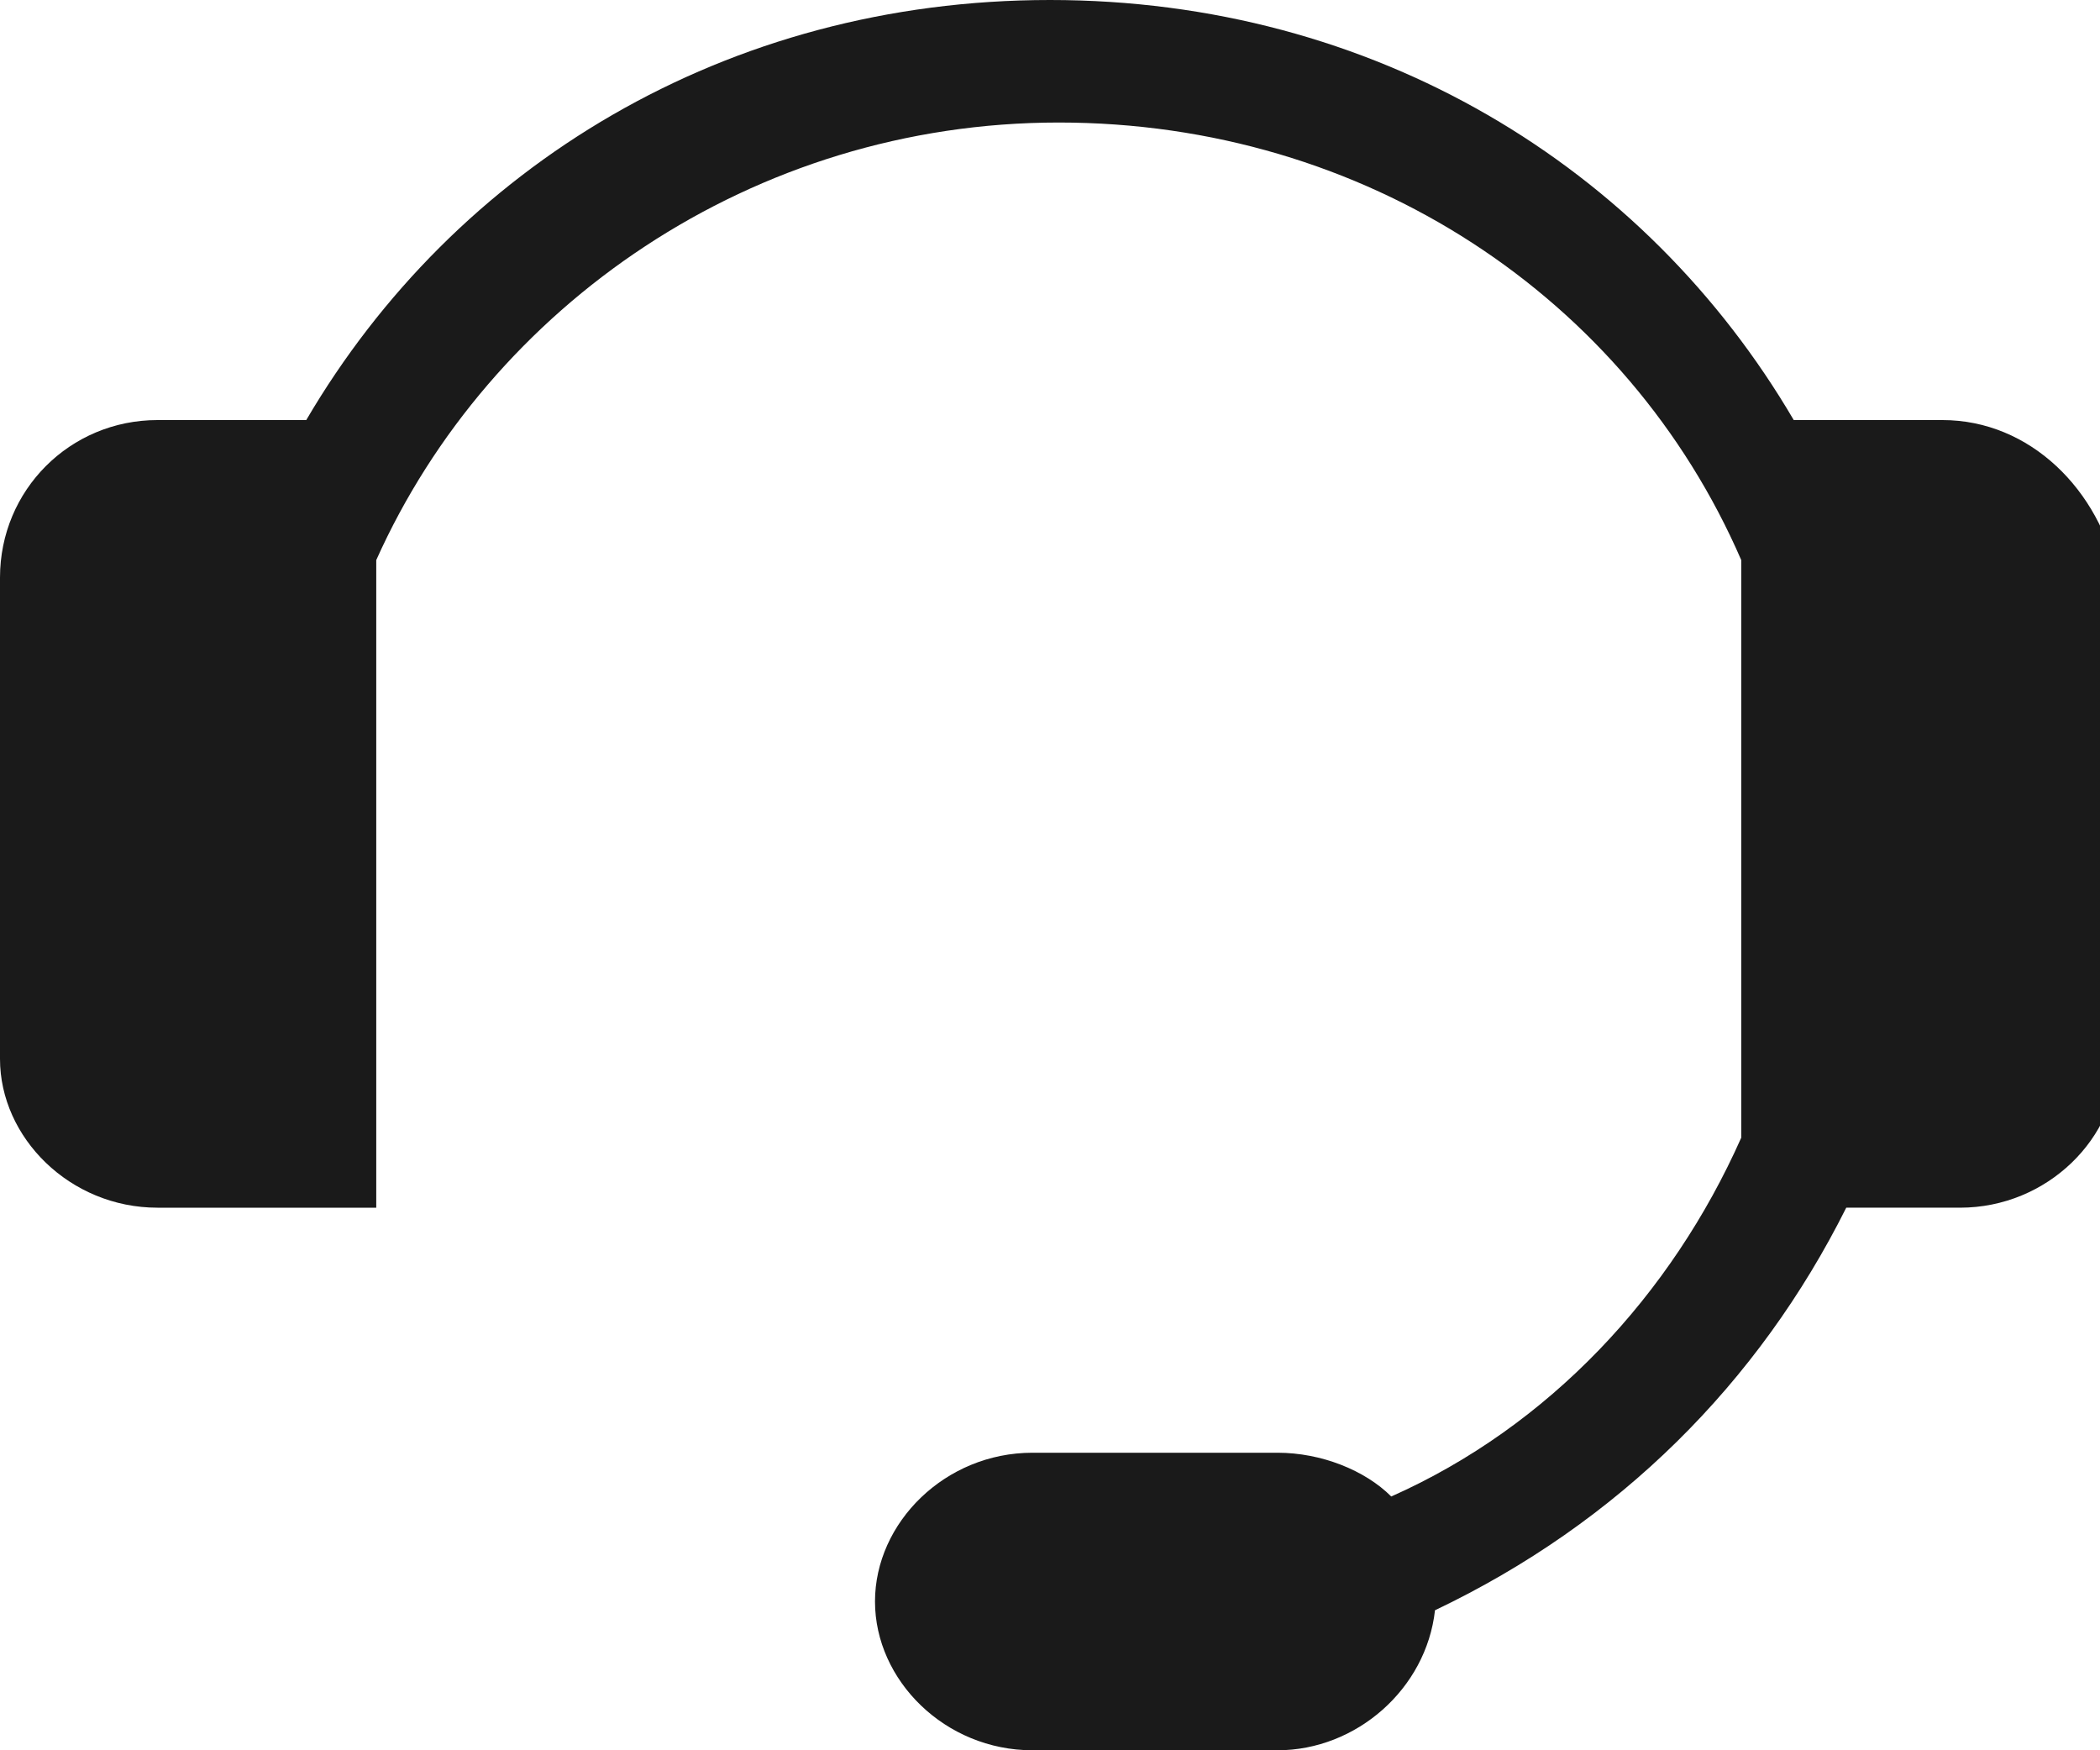 <?xml version="1.0" encoding="utf-8"?>
<!-- Generator: Adobe Illustrator 24.1.2, SVG Export Plug-In . SVG Version: 6.00 Build 0)  -->
<svg version="1.1" id="Layer_1" xmlns="http://www.w3.org/2000/svg" xmlns:xlink="http://www.w3.org/1999/xlink" x="0px" y="0px"
	 width="24px" height="20px" viewBox="0 0 24 20" style="enable-background:new 0 0 24 20;" xml:space="preserve">
<style type="text/css">
	.st0{fill:#1A1A1A;}
</style>
<path class="st0" d="M22.2,4.8h-1.7C18.8,1.9,15.7,0,12,0S5.2,1.9,3.5,4.8H1.8C0.8,4.8,0,5.6,0,6.6v5.5c0,0.9,0.8,1.7,1.8,1.7h2.5
	V6.4c1.3-2.9,4.3-5,7.8-5s6.5,2,7.8,5V13c-0.8,1.8-2.2,3.3-4,4.1c-0.3-0.3-0.8-0.5-1.3-0.5h-2.8c-1,0-1.8,0.8-1.8,1.7
	c0,0.9,0.8,1.7,1.8,1.7h2.8c0.9,0,1.7-0.7,1.8-1.6c2.1-1,3.7-2.6,4.7-4.6h1.3c1,0,1.8-0.8,1.8-1.7V6.6C24,5.6,23.2,4.8,22.2,4.8z"/>
</svg>
